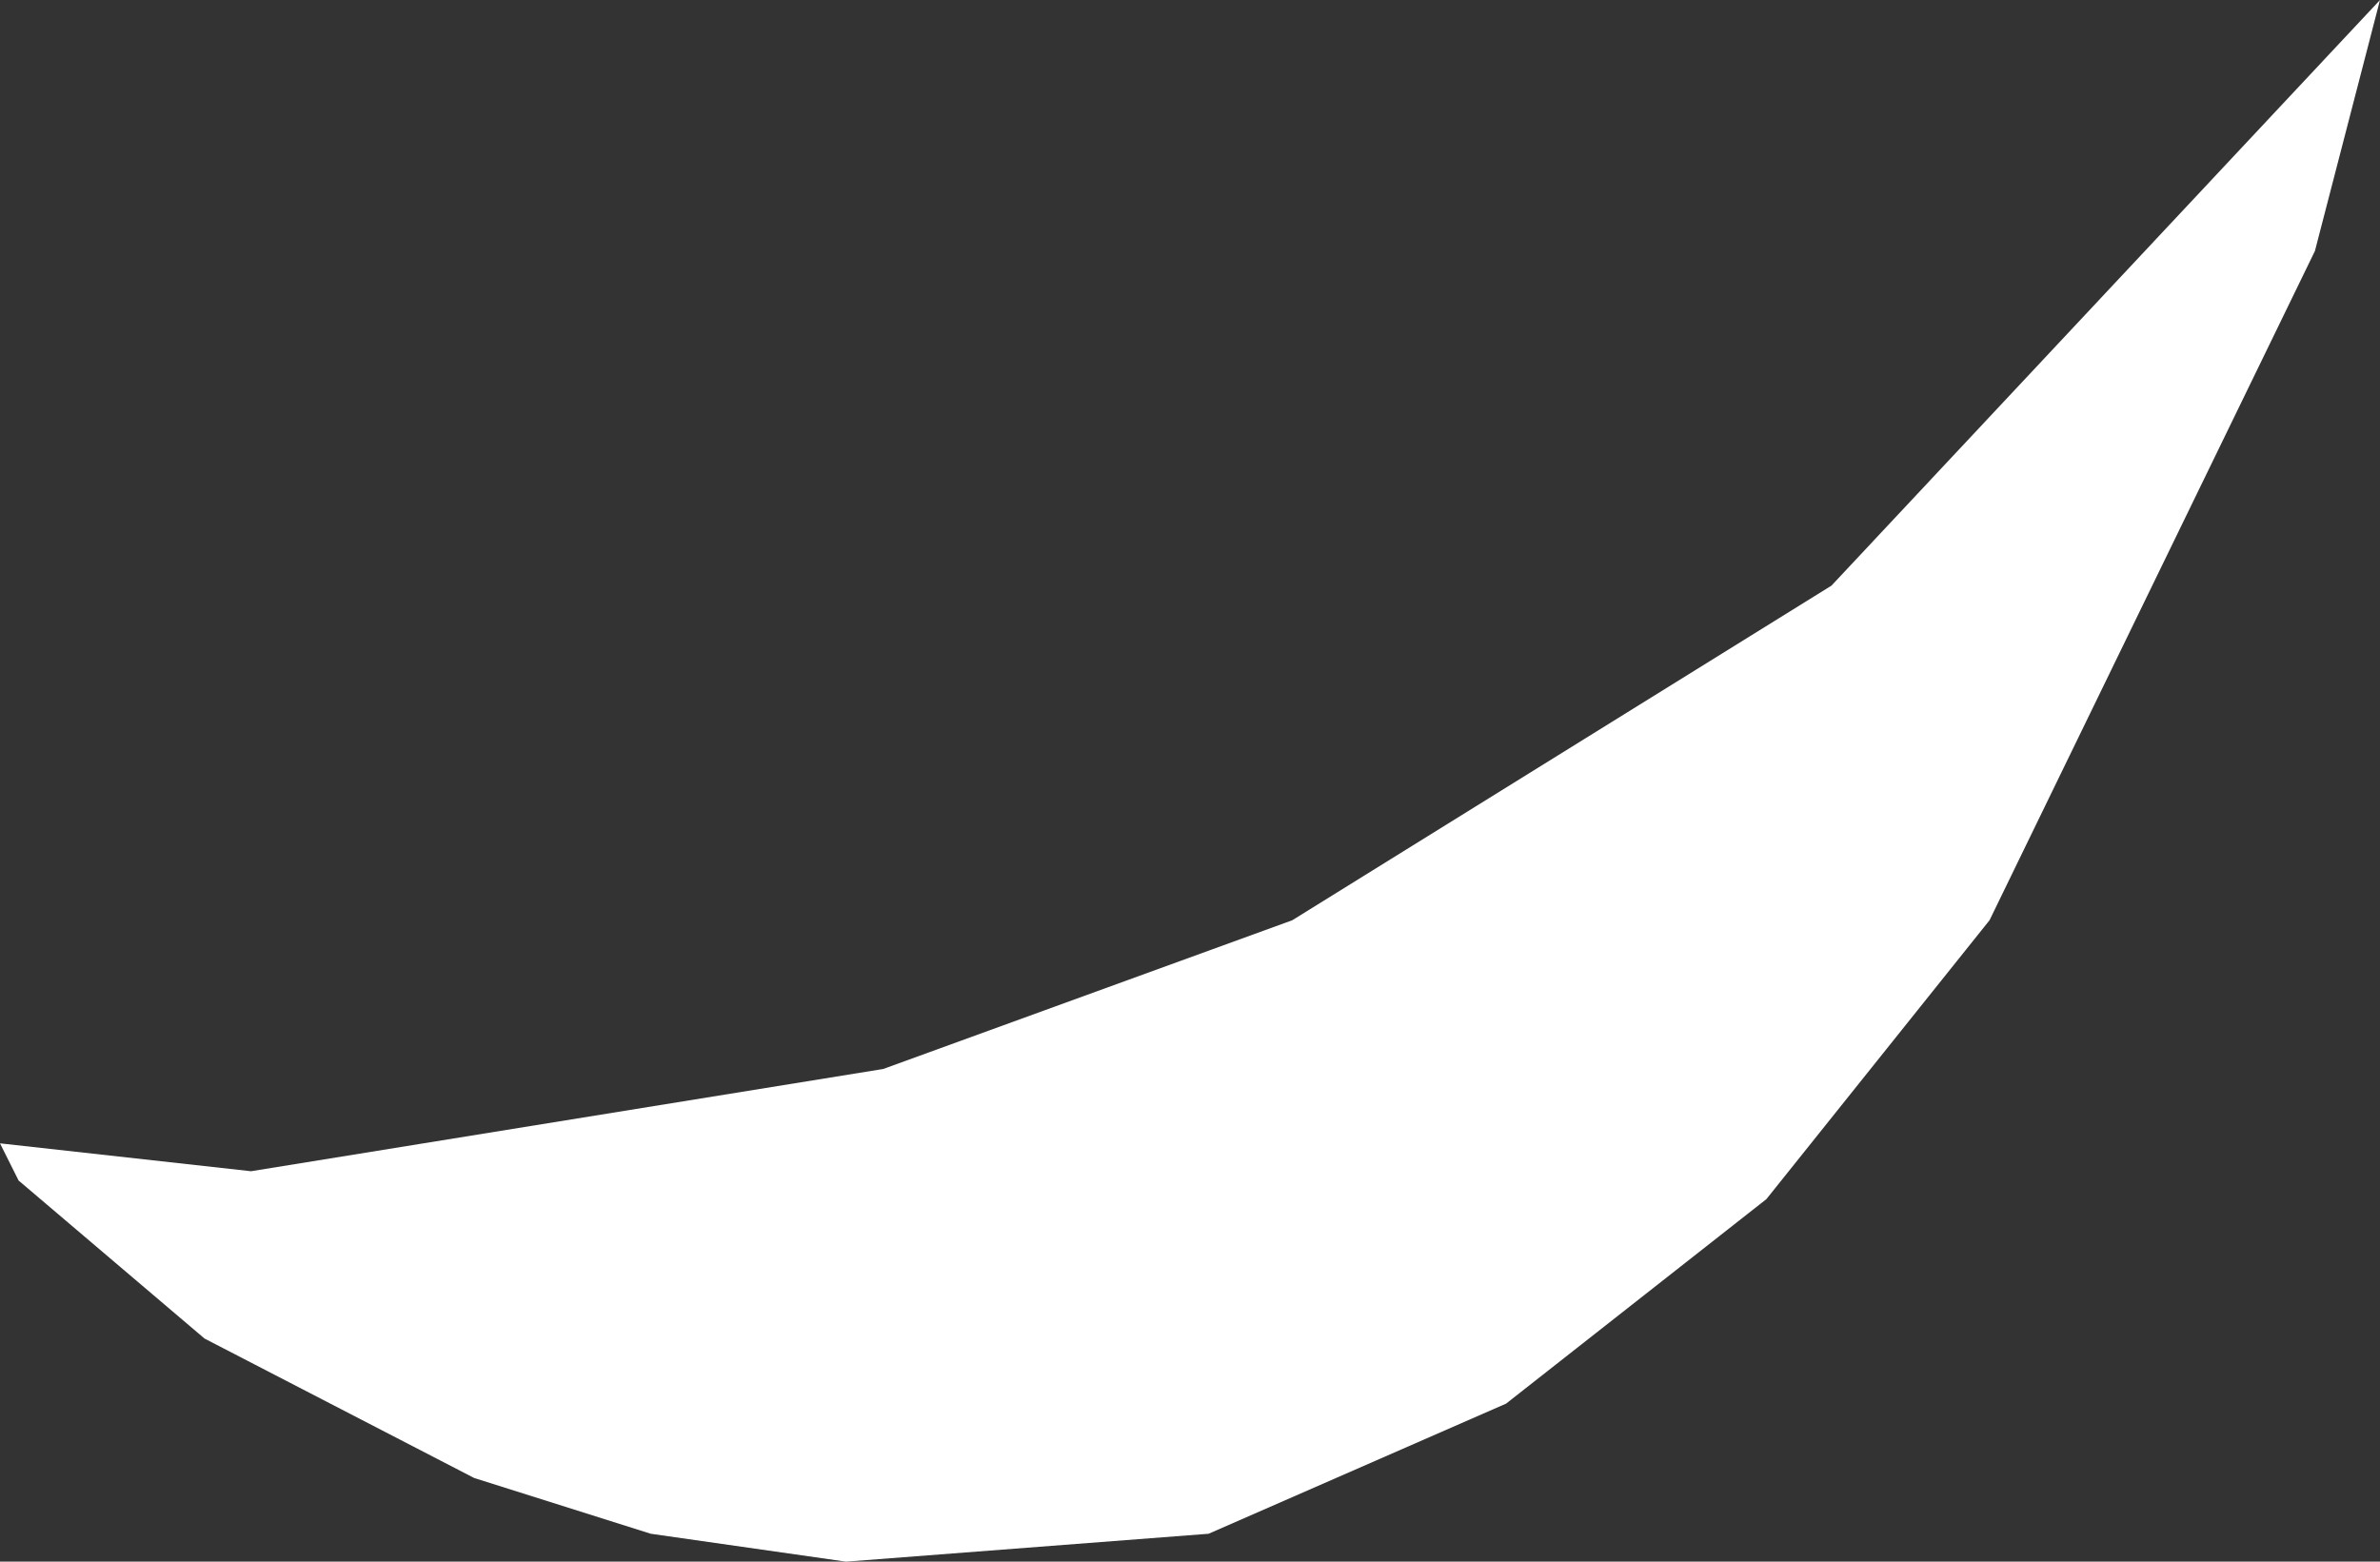 <?xml version="1.0" encoding="UTF-8" standalone="no"?>
<svg xmlns:xlink="http://www.w3.org/1999/xlink" height="8.4px" width="12.8px" xmlns="http://www.w3.org/2000/svg">
  <rect width="100%" height="100%" fill="#333333" stroke="none"/>
  <g transform="matrix(1.0, 0.0, 0.0, 1.0, 0.0, 0.0)">
    <path d="M2.55 7.95 L1.1 7.2 0.1 6.35 0.0 6.15 1.35 6.3 4.75 5.75 6.95 4.95 9.85 3.15 12.8 0.0 12.45 1.35 10.7 4.95 9.5 6.45 8.1 7.55 6.5 8.25 4.55 8.4 3.5 8.25 2.55 7.95" fill="#ffffff" fill-rule="evenodd" stroke="none"/>
  </g>
</svg>
